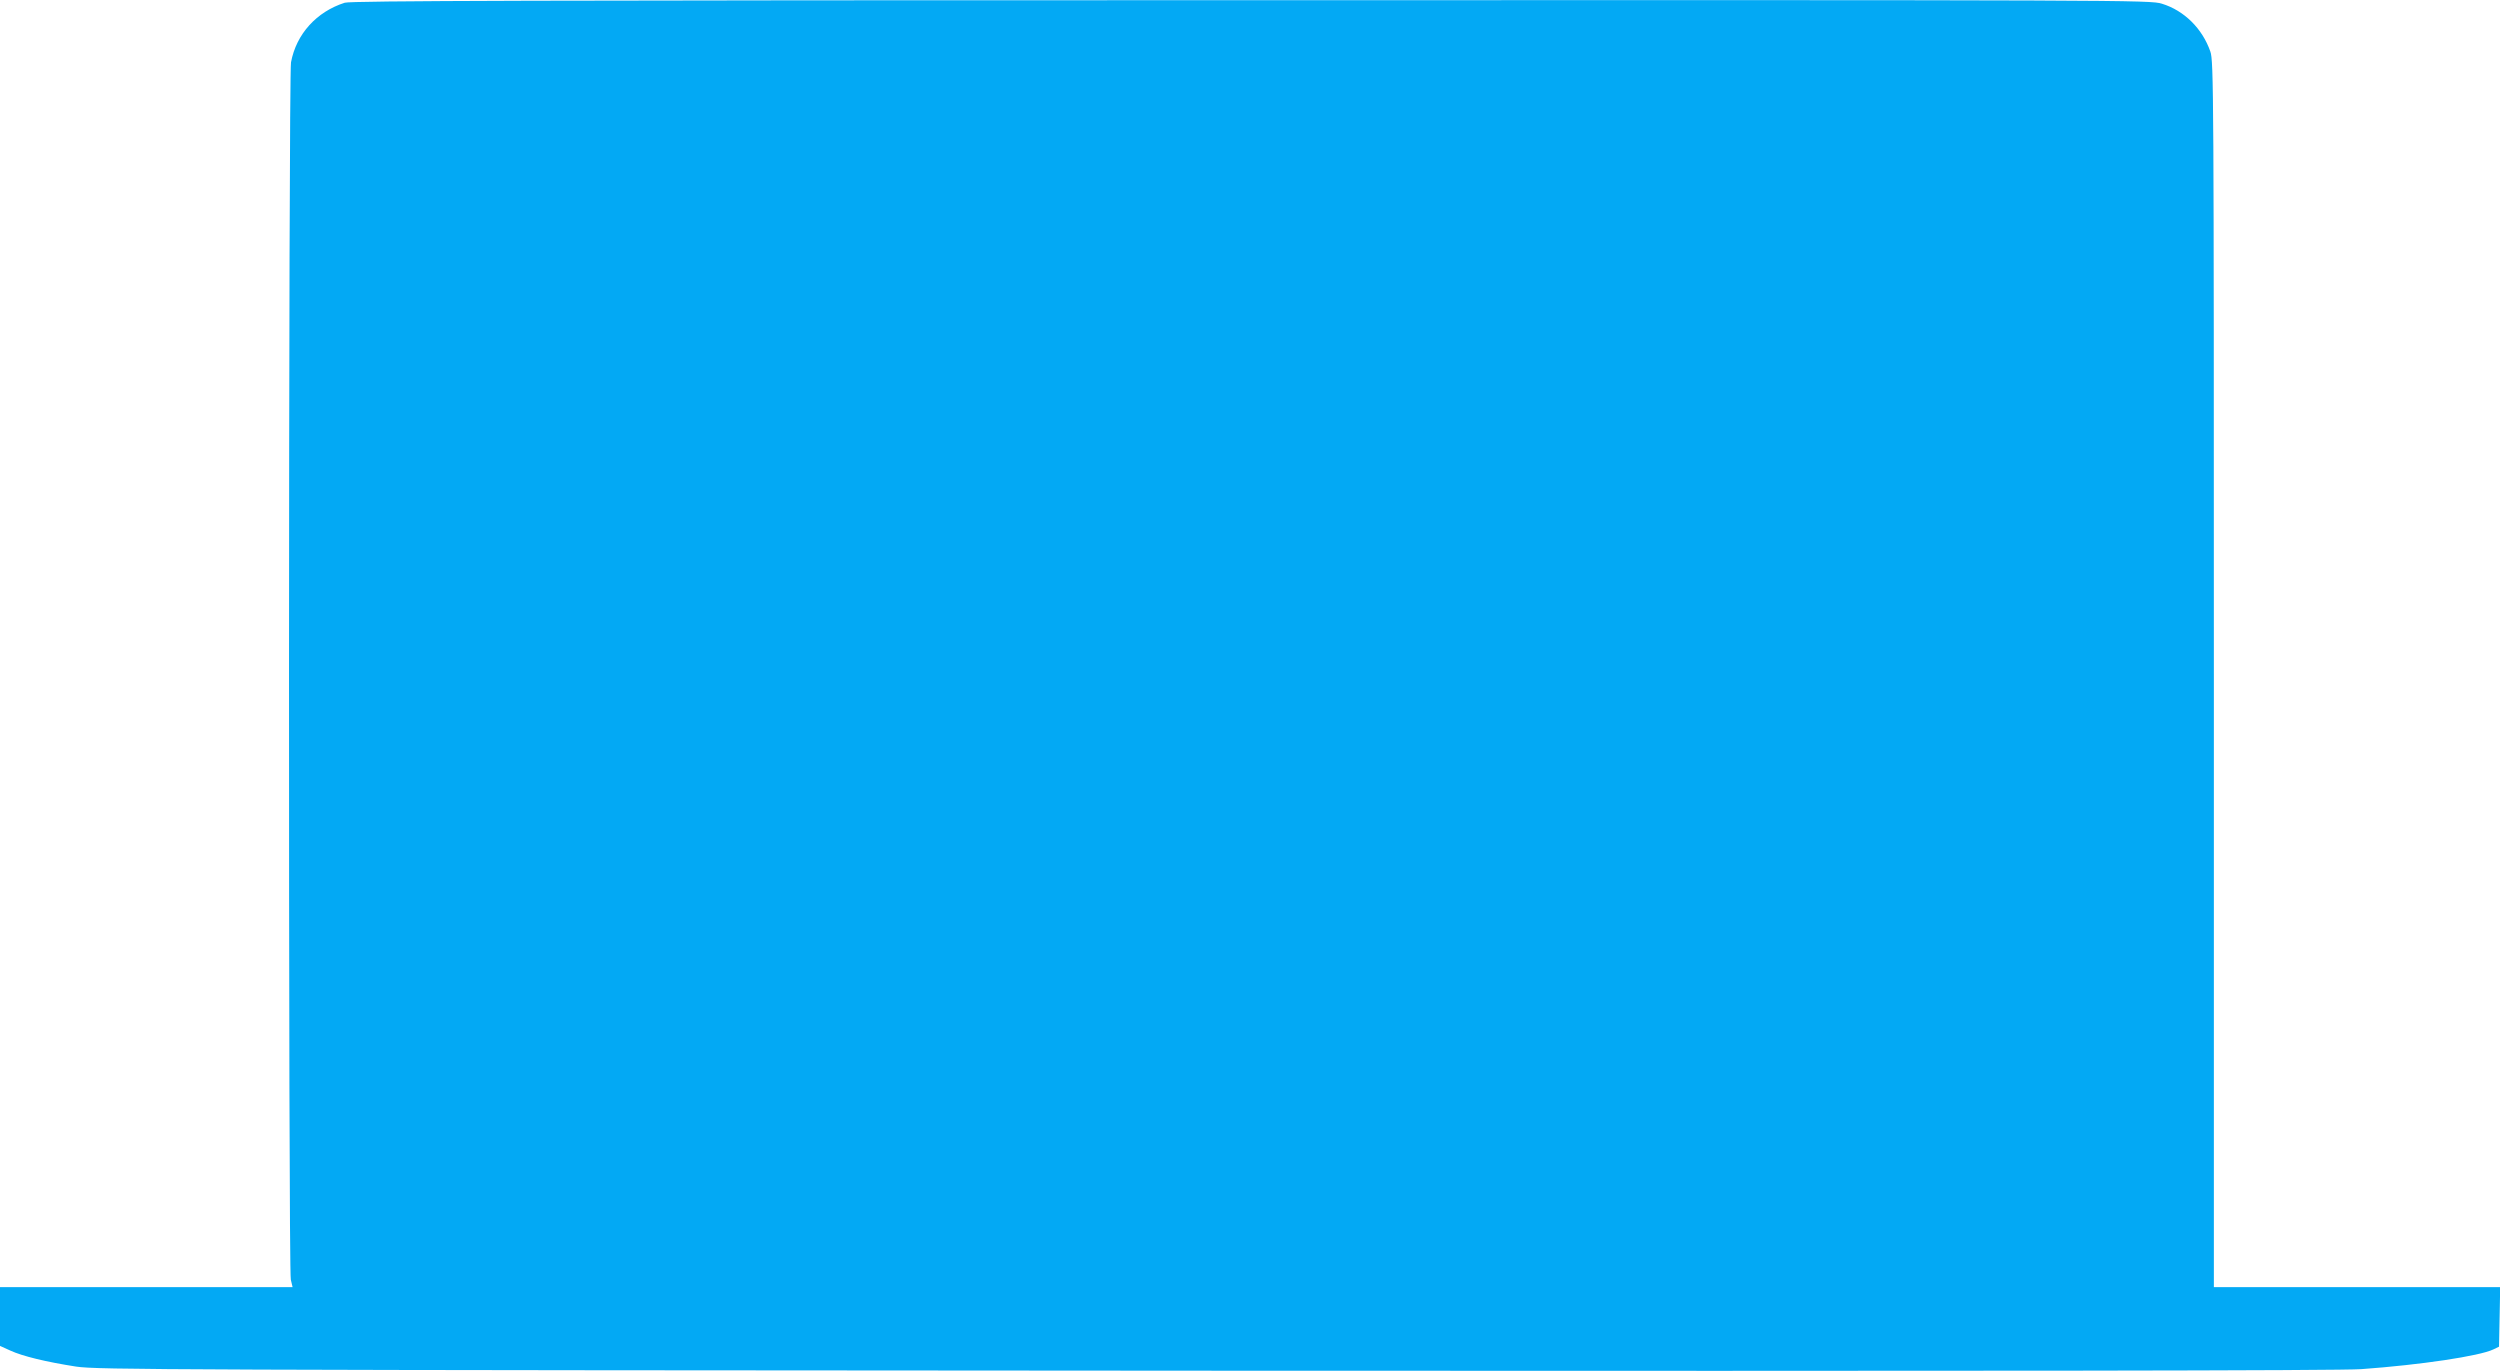 <?xml version="1.0" standalone="no"?>
<!DOCTYPE svg PUBLIC "-//W3C//DTD SVG 20010904//EN"
 "http://www.w3.org/TR/2001/REC-SVG-20010904/DTD/svg10.dtd">
<svg version="1.0" xmlns="http://www.w3.org/2000/svg"
 width="1280pt" height="702pt" viewBox="0 0 1280 702"
 preserveAspectRatio="xMidYMid meet">
<g transform="translate(0,702) scale(0.1,-0.1)"
fill="#03a9f4" stroke="none">
<path d="M1765 7006 c-144 -46 -248 -160 -275 -305 -13 -68 -14 -6179 -1
-6233 l9 -38 -749 0 -749 0 0 -151 0 -150 53 -24 c63 -29 183 -58 337 -82 108
-16 441 -18 5835 -21 3985 -2 5764 0 5865 8 305 22 605 67 676 101 l29 14 3
153 3 152 -733 0 -733 0 0 3137 c0 2994 -1 3140 -18 3189 -41 118 -134 210
-248 245 -59 19 -164 19 -4662 18 -3688 0 -4610 -3 -4642 -13z"/>
</g>
</svg>
